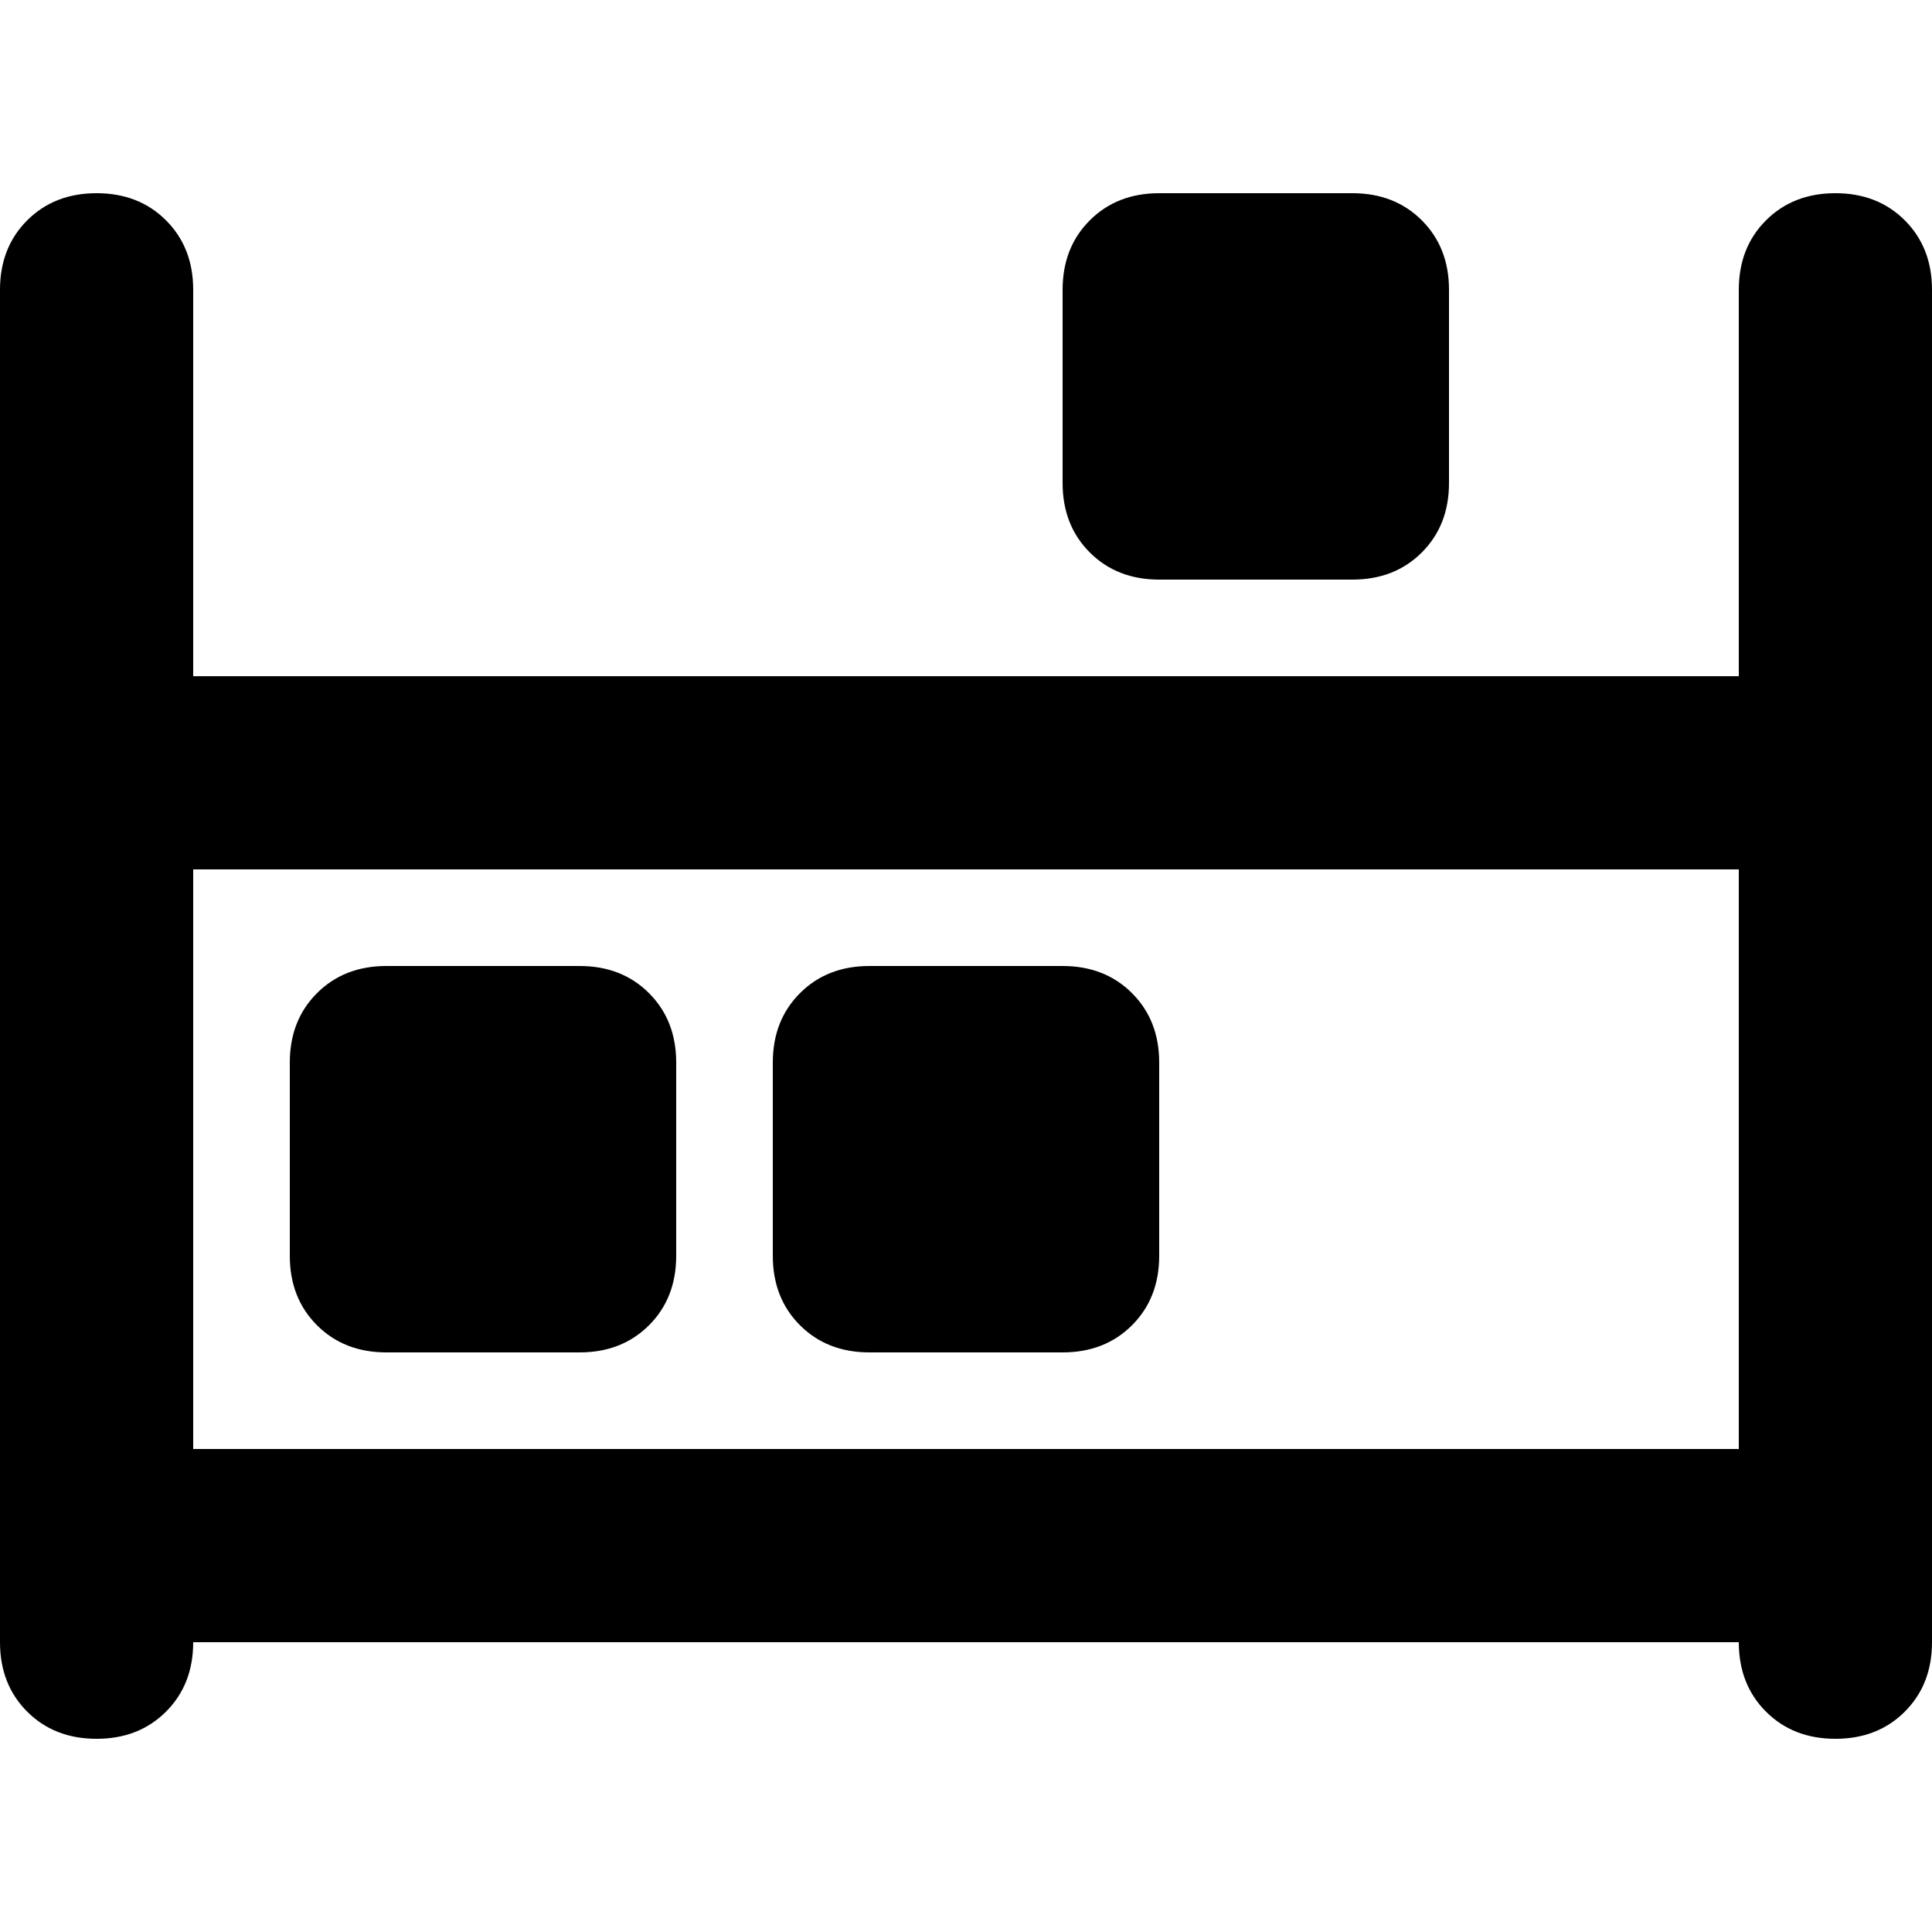 <svg xmlns="http://www.w3.org/2000/svg" viewBox="0 0 512 512">
  <path d="M 25.6 51.2 Q 36.8 51.2 44 58.4 L 44 58.4 L 44 58.4 Q 51.2 65.6 51.2 76.8 L 51.2 179.2 L 51.2 179.2 L 460.8 179.2 L 460.8 179.2 L 460.8 76.8 L 460.8 76.8 Q 460.8 65.6 468 58.4 Q 475.2 51.2 486.4 51.2 Q 497.6 51.2 504.8 58.4 Q 512 65.6 512 76.8 L 512 204.8 L 512 204.8 L 512 409.6 L 512 409.6 L 512 435.2 L 512 435.2 Q 512 446.4 504.8 453.6 Q 497.6 460.8 486.4 460.8 Q 475.2 460.8 468 453.6 Q 460.8 446.4 460.8 435.2 L 51.2 435.2 L 51.2 435.2 Q 51.2 446.4 44 453.6 Q 36.8 460.8 25.6 460.8 Q 14.4 460.8 7.2 453.6 Q 0 446.4 0 435.2 L 0 409.6 L 0 409.6 L 0 204.8 L 0 204.8 L 0 76.8 L 0 76.8 Q 0 65.6 7.2 58.4 Q 14.4 51.2 25.6 51.2 L 25.6 51.2 Z M 51.2 384 L 460.8 384 L 51.2 384 L 460.8 384 L 460.8 230.4 L 460.8 230.4 L 51.2 230.4 L 51.2 230.4 L 51.2 384 L 51.2 384 Z M 281.6 76.8 Q 281.6 65.6 288.8 58.4 L 288.8 58.4 L 288.8 58.4 Q 296 51.2 307.2 51.2 L 358.4 51.2 L 358.4 51.2 Q 369.6 51.2 376.8 58.4 Q 384 65.6 384 76.8 L 384 128 L 384 128 Q 384 139.2 376.8 146.4 Q 369.6 153.6 358.4 153.6 L 307.2 153.6 L 307.2 153.6 Q 296 153.6 288.8 146.4 Q 281.6 139.2 281.6 128 L 281.6 76.8 L 281.6 76.8 Z M 102.4 256 L 153.6 256 L 102.4 256 L 153.6 256 Q 164.8 256 172 263.2 Q 179.2 270.4 179.2 281.6 L 179.2 332.8 L 179.2 332.8 Q 179.2 344 172 351.2 Q 164.8 358.4 153.6 358.4 L 102.4 358.4 L 102.4 358.4 Q 91.2 358.4 84 351.2 Q 76.8 344 76.8 332.8 L 76.8 281.6 L 76.8 281.6 Q 76.8 270.4 84 263.2 Q 91.2 256 102.4 256 L 102.4 256 Z M 230.4 256 L 281.6 256 L 230.4 256 L 281.6 256 Q 292.8 256 300 263.2 Q 307.2 270.4 307.2 281.6 L 307.2 332.8 L 307.2 332.8 Q 307.2 344 300 351.2 Q 292.8 358.4 281.6 358.4 L 230.4 358.4 L 230.4 358.4 Q 219.2 358.4 212 351.2 Q 204.8 344 204.8 332.8 L 204.8 281.6 L 204.8 281.6 Q 204.8 270.4 212 263.2 Q 219.2 256 230.4 256 L 230.4 256 Z" />
</svg>